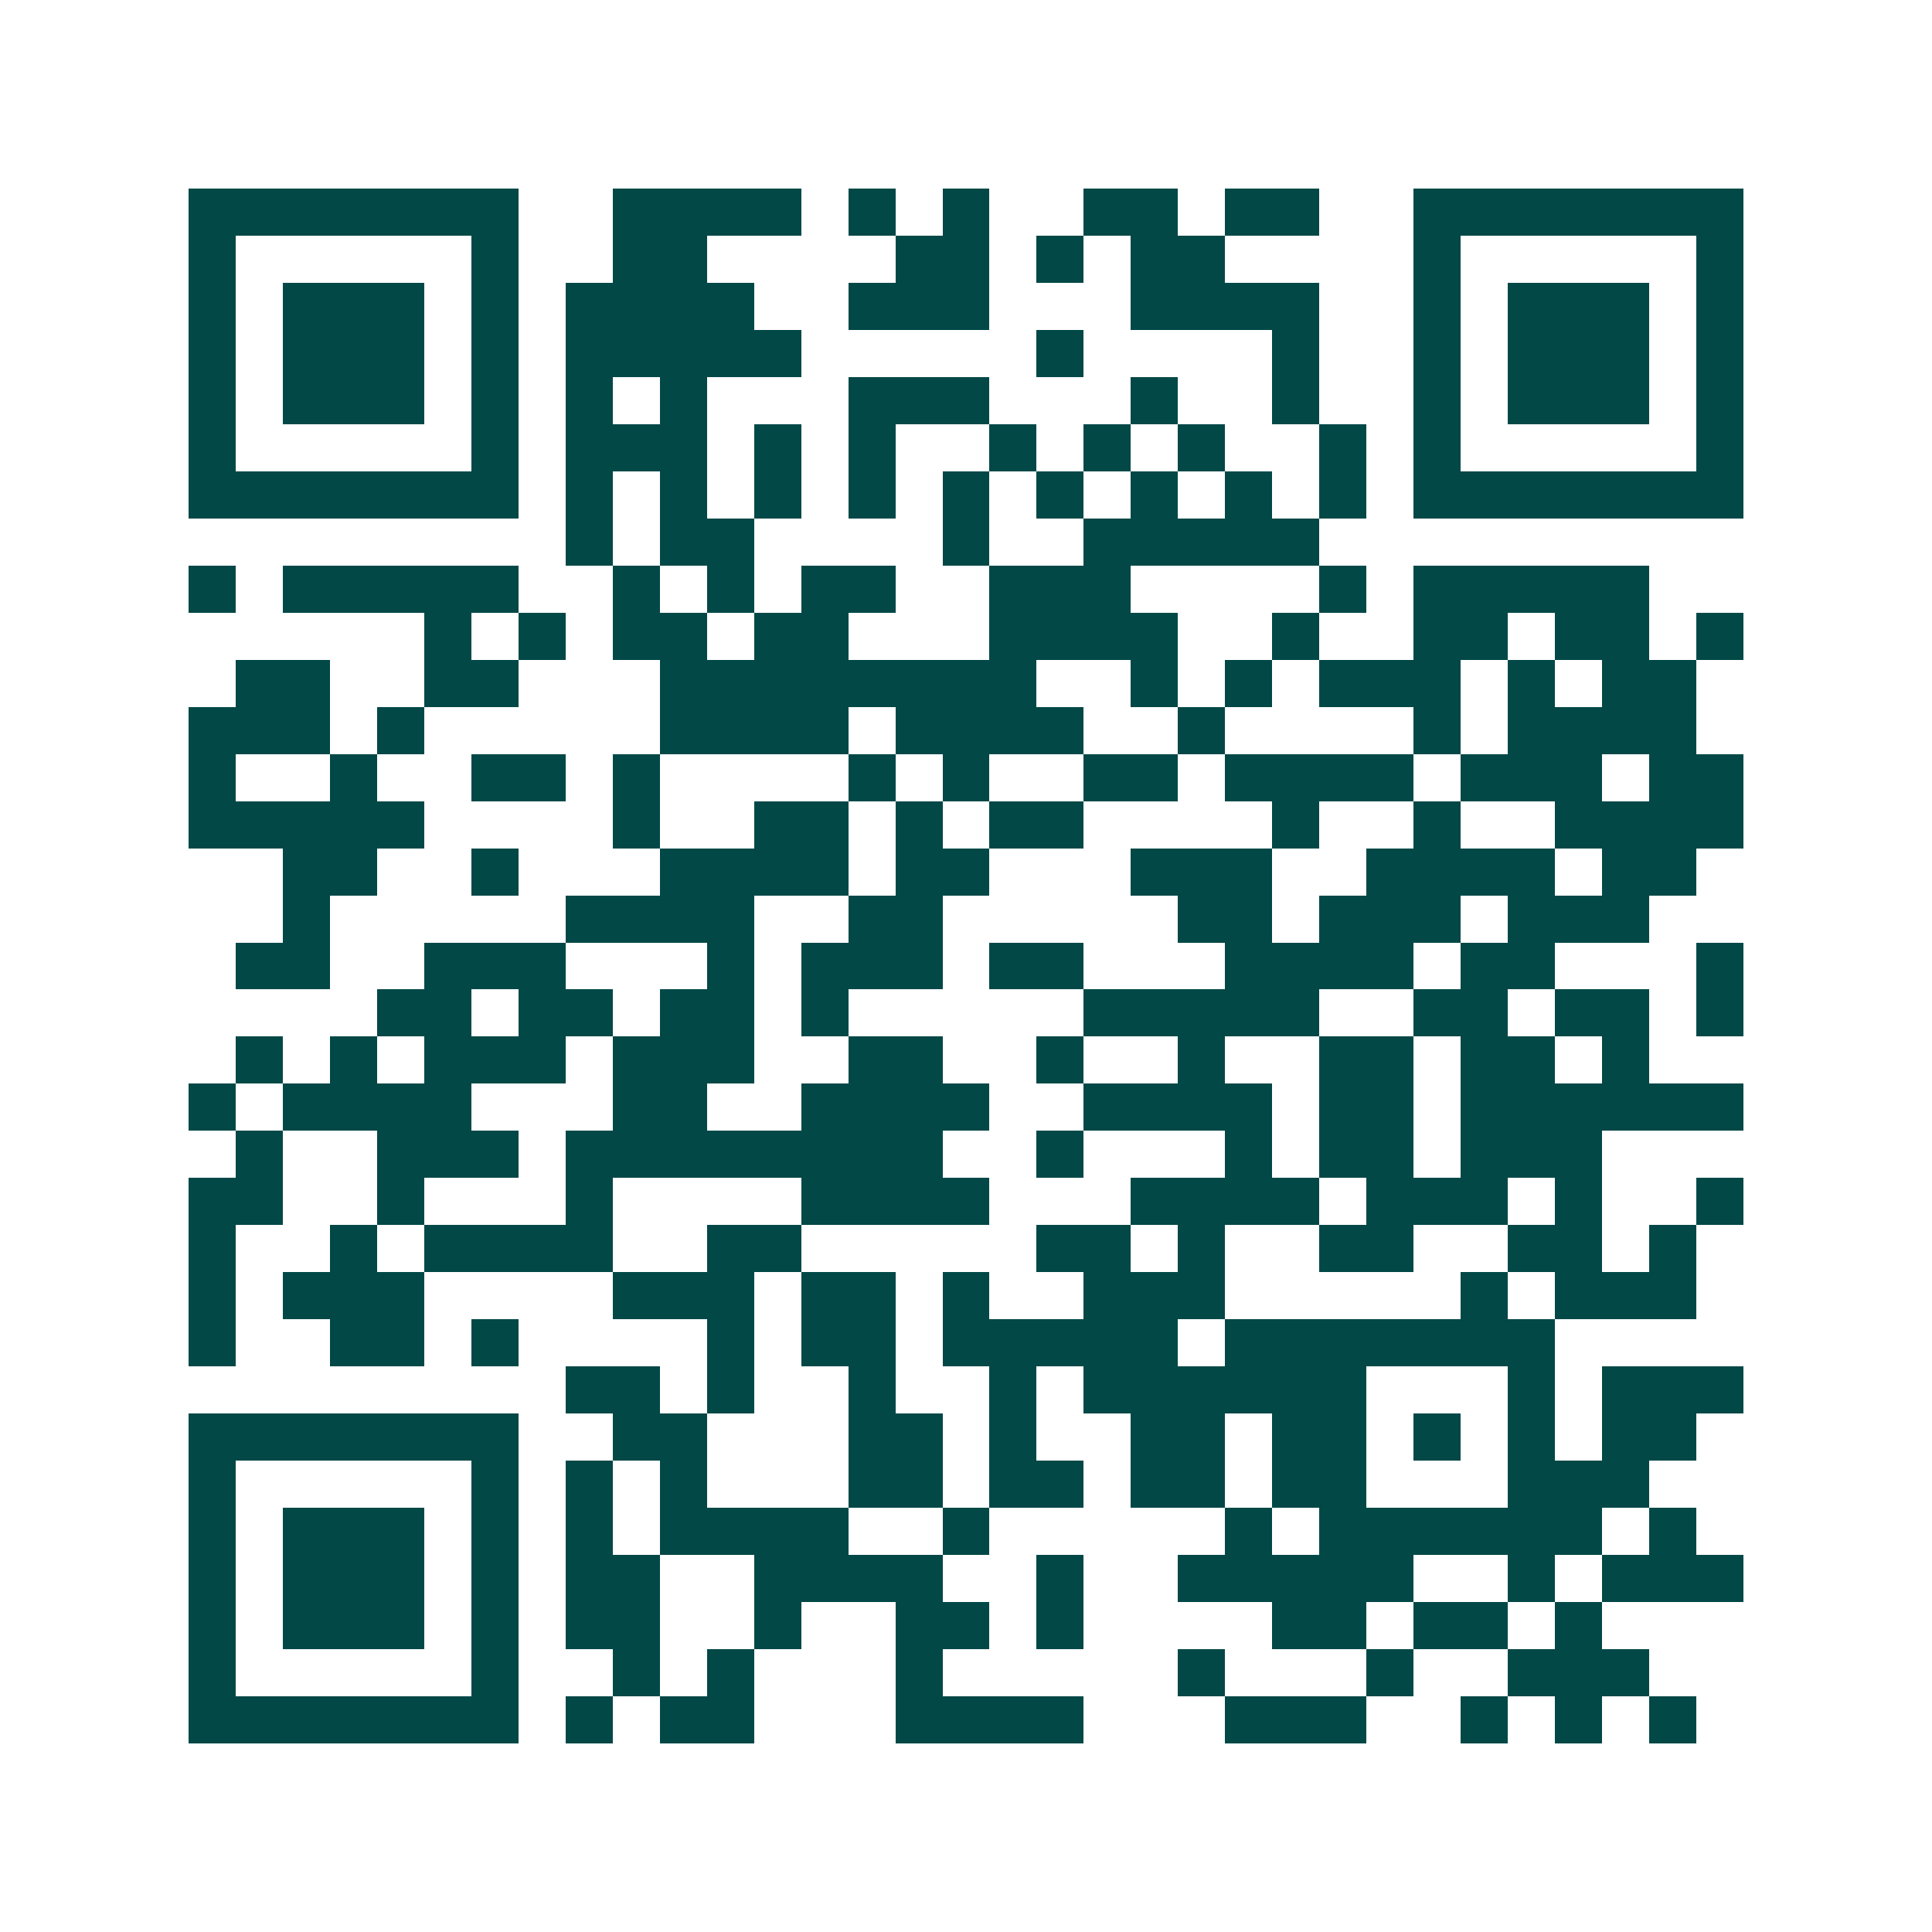 <svg xmlns="http://www.w3.org/2000/svg" width="200" height="200" viewBox="0 0 41 41" shape-rendering="crispEdges"><path fill="#ffffff" d="M0 0h41v41H0z"/><path stroke="#014847" d="M4 4.5h7m2 0h4m1 0h1m1 0h1m2 0h2m1 0h2m2 0h7M4 5.5h1m5 0h1m2 0h2m4 0h2m1 0h1m1 0h2m4 0h1m5 0h1M4 6.5h1m1 0h3m1 0h1m1 0h4m2 0h3m3 0h4m2 0h1m1 0h3m1 0h1M4 7.5h1m1 0h3m1 0h1m1 0h5m5 0h1m4 0h1m2 0h1m1 0h3m1 0h1M4 8.5h1m1 0h3m1 0h1m1 0h1m1 0h1m3 0h3m3 0h1m2 0h1m2 0h1m1 0h3m1 0h1M4 9.5h1m5 0h1m1 0h3m1 0h1m1 0h1m2 0h1m1 0h1m1 0h1m2 0h1m1 0h1m5 0h1M4 10.5h7m1 0h1m1 0h1m1 0h1m1 0h1m1 0h1m1 0h1m1 0h1m1 0h1m1 0h1m1 0h7M12 11.5h1m1 0h2m4 0h1m2 0h5M4 12.5h1m1 0h5m2 0h1m1 0h1m1 0h2m2 0h3m4 0h1m1 0h5M9 13.5h1m1 0h1m1 0h2m1 0h2m3 0h4m2 0h1m2 0h2m1 0h2m1 0h1M5 14.5h2m2 0h2m3 0h8m2 0h1m1 0h1m1 0h3m1 0h1m1 0h2M4 15.5h3m1 0h1m5 0h4m1 0h4m2 0h1m4 0h1m1 0h4M4 16.5h1m2 0h1m2 0h2m1 0h1m4 0h1m1 0h1m2 0h2m1 0h4m1 0h3m1 0h2M4 17.5h5m4 0h1m2 0h2m1 0h1m1 0h2m4 0h1m2 0h1m2 0h4M6 18.5h2m2 0h1m3 0h4m1 0h2m3 0h3m2 0h4m1 0h2M6 19.5h1m5 0h4m2 0h2m5 0h2m1 0h3m1 0h3M5 20.5h2m2 0h3m3 0h1m1 0h3m1 0h2m3 0h4m1 0h2m3 0h1M8 21.5h2m1 0h2m1 0h2m1 0h1m5 0h5m2 0h2m1 0h2m1 0h1M5 22.5h1m1 0h1m1 0h3m1 0h3m2 0h2m2 0h1m2 0h1m2 0h2m1 0h2m1 0h1M4 23.5h1m1 0h4m3 0h2m2 0h4m2 0h4m1 0h2m1 0h6M5 24.5h1m2 0h3m1 0h8m2 0h1m3 0h1m1 0h2m1 0h3M4 25.5h2m2 0h1m3 0h1m4 0h4m3 0h4m1 0h3m1 0h1m2 0h1M4 26.5h1m2 0h1m1 0h4m2 0h2m5 0h2m1 0h1m2 0h2m2 0h2m1 0h1M4 27.5h1m1 0h3m4 0h3m1 0h2m1 0h1m2 0h3m5 0h1m1 0h3M4 28.5h1m2 0h2m1 0h1m4 0h1m1 0h2m1 0h5m1 0h7M12 29.5h2m1 0h1m2 0h1m2 0h1m1 0h6m3 0h1m1 0h3M4 30.5h7m2 0h2m3 0h2m1 0h1m2 0h2m1 0h2m1 0h1m1 0h1m1 0h2M4 31.5h1m5 0h1m1 0h1m1 0h1m3 0h2m1 0h2m1 0h2m1 0h2m3 0h3M4 32.5h1m1 0h3m1 0h1m1 0h1m1 0h4m2 0h1m5 0h1m1 0h6m1 0h1M4 33.5h1m1 0h3m1 0h1m1 0h2m2 0h4m2 0h1m2 0h5m2 0h1m1 0h3M4 34.5h1m1 0h3m1 0h1m1 0h2m2 0h1m2 0h2m1 0h1m4 0h2m1 0h2m1 0h1M4 35.5h1m5 0h1m2 0h1m1 0h1m3 0h1m5 0h1m3 0h1m2 0h3M4 36.5h7m1 0h1m1 0h2m3 0h4m3 0h3m2 0h1m1 0h1m1 0h1"/></svg>
